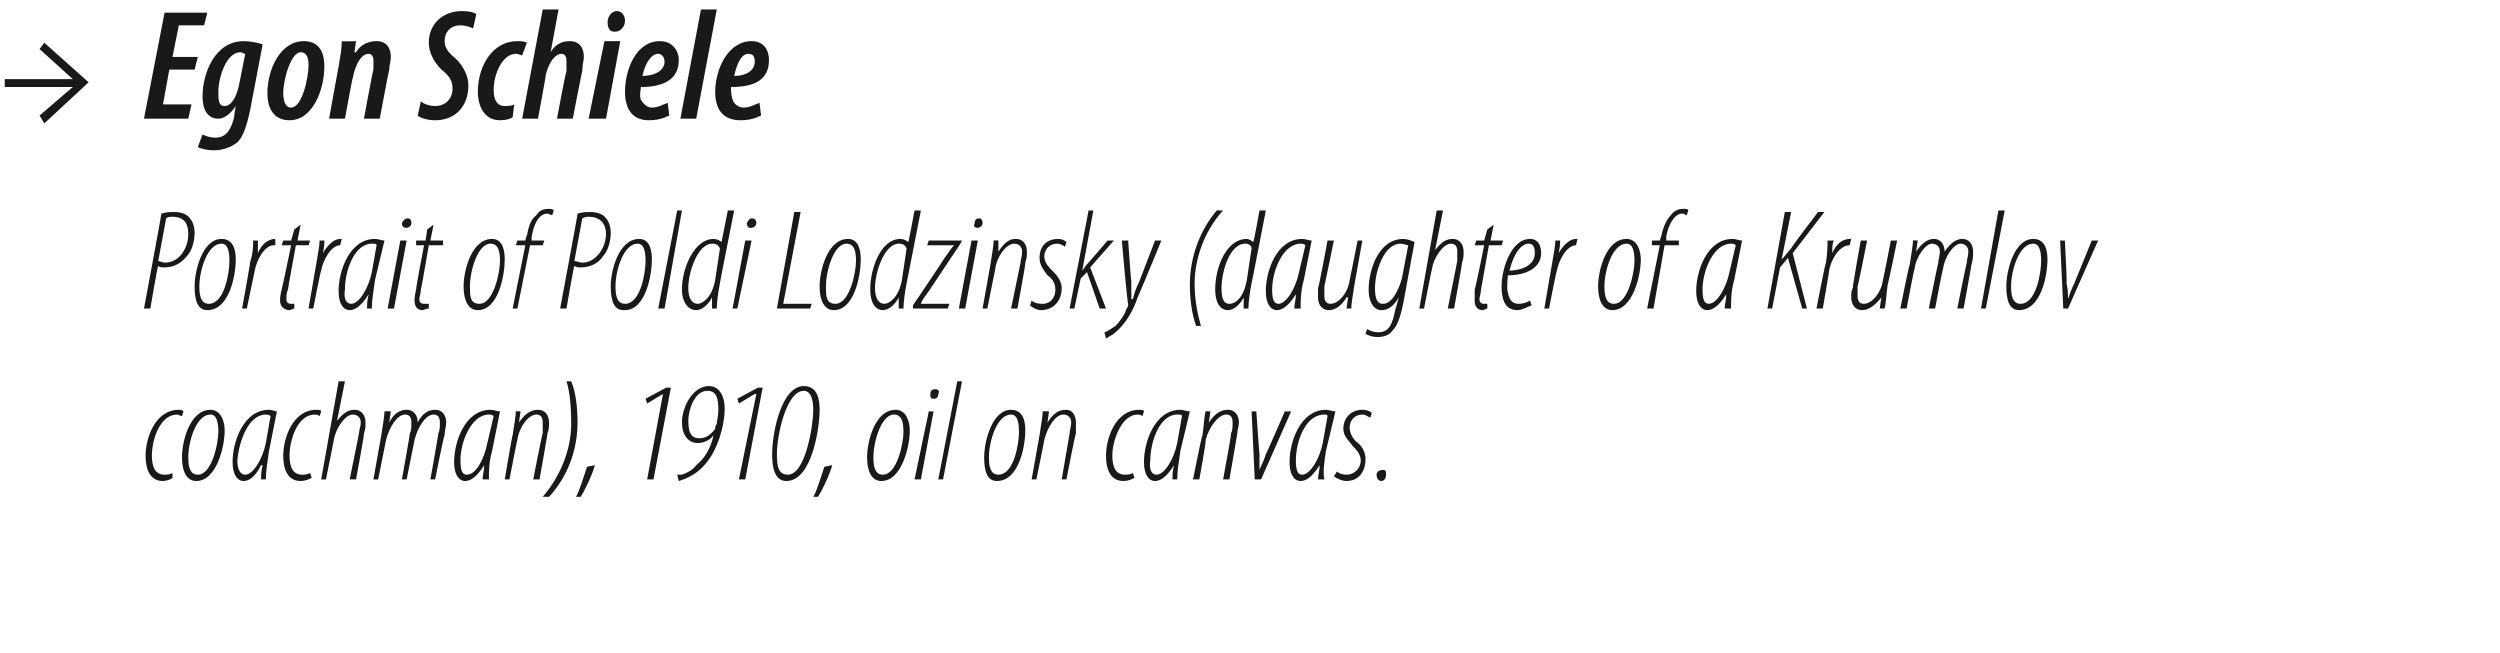 <?xml version="1.0" standalone="no"?><!DOCTYPE svg PUBLIC "-//W3C//DTD SVG 1.1//EN" "http://www.w3.org/Graphics/SVG/1.1/DTD/svg11.dtd"><svg xmlns="http://www.w3.org/2000/svg" version="1.1" width="158px" height="41.3px" viewBox="0 0 158 41.3"><desc>Egon Schiele Portrait of Poldi Lodzinsky (daughter of a Krumlov coachman), 1910, oil on canvas</desc><defs/><g id="Polygon195110"><path d="m10.9 30.2c-.1.1-.4.2-.6.2c-.8 0-1.1-.7-1.1-1.6c0-1.1.6-2.9 2.1-2.9c.1 0 .2 0 .3.1l-.1.3c-.1 0-.2-.1-.3-.1c-1.1 0-1.6 1.6-1.6 2.6c0 .7.2 1.2.8 1.2c.1 0 .3 0 .5-.1v.3zm1.5.2c-.6 0-.9-.6-.9-1.5c0-1 .5-3 1.8-3c.7 0 .9.8.9 1.3c0 1-.5 3.2-1.8 3.2zm.1-.4c.9 0 1.3-2 1.3-2.7c0-.6-.1-1.1-.5-1.1c-.9 0-1.4 1.7-1.4 2.7c0 .6.1 1.1.6 1.1zm4 .3c0-.3 0-.5.1-.9h-.1c-.4.8-.8 1-1.1 1c-.4 0-.7-.4-.7-1.2c0-1.3.7-3.3 2.3-3.3c.2 0 .4.1.5.1l-.5 2.5c-.1.7-.2 1.3-.2 1.8h-.3zm.6-4c-.1-.1-.2-.1-.3-.1c-1.1 0-1.7 1.7-1.8 2.9c0 .6.2.9.5.9c.5 0 1.1-1 1.3-2l.3-1.7zm2.6 3.9c-.2.1-.4.2-.7.2c-.8 0-1.1-.7-1.1-1.6c0-1.1.6-2.9 2.1-2.9c.1 0 .3 0 .3.1l-.1.3s-.1-.1-.3-.1c-1.1 0-1.6 1.6-1.6 2.6c0 .7.2 1.2.8 1.2c.1 0 .3 0 .5-.1l.1.3zm.6.1l1.1-6.2h.4l-.5 2.5s.05.03 0 0c.4-.5.7-.7 1.1-.7c.5 0 .7.4.7.8c0 .3 0 .4-.1.7c.05-.03-.5 2.9-.5 2.9h-.4s.61-2.97.6-3c0-.2.1-.3.1-.6c0-.3-.2-.5-.5-.5c-.5 0-1.1.9-1.2 1.6l-.5 2.5h-.3zm3.3 0l.5-2.8c.1-.7.2-1.2.2-1.5c.03-.02.4 0 .4 0l-.1.7s-.02.04 0 0c.3-.6.7-.8 1.1-.8c.5 0 .7.4.7.8c.3-.6.7-.8 1.1-.8c.5 0 .7.4.7.8c0 .3-.1.5-.1.8c-.04-.04-.6 2.8-.6 2.8h-.3s.52-2.88.5-2.9c.1-.2.1-.4.1-.7c0-.3-.1-.5-.4-.5c-.5 0-1 .8-1.2 1.6l-.5 2.5h-.3s.52-2.88.5-2.9c.1-.2.1-.4.1-.7c0-.3-.1-.5-.4-.5c-.5 0-1 .8-1.2 1.6l-.5 2.5h-.3zm6.9 0c0-.3.1-.5.1-.9c-.5.8-.9 1-1.2 1c-.4 0-.7-.4-.7-1.2c0-1.3.7-3.3 2.3-3.3c.2 0 .4.1.6.1l-.5 2.5c-.2.7-.2 1.3-.2 1.8h-.4zm.7-4c-.1-.1-.2-.1-.3-.1c-1.1 0-1.8 1.7-1.8 2.9c0 .6.1.9.4.9c.6 0 1.1-1 1.3-2l.4-1.7zm.7 4s.47-2.8.5-2.8c.1-.7.2-1.2.2-1.5c0-.02.3 0 .3 0l-.1.7s.05.04 0 0c.4-.6.8-.8 1.2-.8c.5 0 .7.4.7.8c0 .3 0 .4-.1.7c.02-.03-.5 2.9-.5 2.9h-.4s.56-2.88.6-2.9v-.7c0-.3-.1-.5-.4-.5c-.5 0-1.1.8-1.2 1.6c-.03.02-.5 2.5-.5 2.5h-.3zm2.4 1.1c1.2-1.4 1.8-3.1 1.8-4.6c0-1.2-.1-2.1-.3-2.7h.3c.3.7.4 1.7.4 2.6c0 1.7-.6 3.4-1.8 4.7h-.4zm2.1 0c.2-.3.5-1.3.7-1.9l.5-.1c-.2.7-.7 1.7-.9 2h-.3zm5.5-6.5l-1 .6l-.1-.3l1.3-.7h.3l-1.1 5.8h-.4l1-5.4zm.9 5.1h.3c.3-.1.7-.3.9-.6c.5-.4.9-1 1.1-1.9c-.2.3-.6.5-1 .5c-.6 0-1-.5-1-1.3c0-1 .7-2.3 1.7-2.3c.7 0 1 .7 1 1.4c0 1.2-.5 2.7-1.2 3.5c-.4.5-.9.8-1.4 1c-.1 0-.2.1-.3.1l-.1-.4zm1.9-5.3c-.8 0-1.2 1.2-1.2 1.9c0 .9.3 1.1.7 1.1c.4 0 .7-.2 1-.6c0-.1 0-.2.1-.3c0-.2.1-.5.1-.9c0-.7-.1-1.2-.7-1.2zm3.1.2h-.1l-1 .6l-.1-.3l1.3-.7h.3l-1.1 5.8h-.4l1.1-5.4zm1.9 5.5c-.8 0-.9-1-.9-1.7c0-1.4.6-4.3 2-4.3c.9 0 1 .9 1 1.5c0 1.2-.5 4.5-2.1 4.5zm.1-.4c1.1 0 1.6-3.1 1.6-4.1c0-.5-.1-1.2-.6-1.2c-1.1 0-1.7 2.8-1.7 4c0 .8.1 1.3.7 1.3zm1.6 1.4c.2-.3.5-1.3.7-1.9l.5-.1c-.2.7-.7 1.7-.9 2h-.3zm4.3-1c-.6 0-.9-.6-.9-1.5c0-1 .5-3 1.8-3c.7 0 .9.8.9 1.3c0 1-.5 3.2-1.8 3.2zm.1-.4c.9 0 1.3-2 1.3-2.7c0-.6-.1-1.1-.6-1.1c-.8 0-1.3 1.7-1.3 2.7c0 .6.1 1.1.6 1.1zm2 .3l.9-4.3h.3l-.8 4.3h-.4zm1.2-5.1c-.2 0-.2-.1-.2-.3c0-.2.1-.3.3-.3c.2 0 .3.1.2.3c0 .2-.1.3-.3.3zm.3 5.1l1.2-6.2h.3l-1.2 6.2h-.3zm3.7.1c-.6 0-.8-.6-.8-1.5c0-1 .5-3 1.7-3c.8 0 .9.8.9 1.3c0 1-.4 3.2-1.8 3.2zm.1-.4c1 0 1.3-2 1.3-2.7c0-.6-.1-1.1-.5-1.1c-.9 0-1.4 1.7-1.4 2.7c0 .6.1 1.1.6 1.1zm2.1.3l.5-2.8c.1-.7.2-1.2.2-1.5c.04-.02.4 0 .4 0l-.1.7s-.01.04 0 0c.4-.6.7-.8 1.2-.8c.4 0 .6.4.6.8v.7c-.04-.03-.6 2.9-.6 2.9h-.3l.5-2.9c0-.2.1-.4.1-.7c0-.3-.2-.5-.5-.5c-.5 0-1 .8-1.2 1.6c.01.02-.5 2.5-.5 2.5h-.3zm6.5-.1c-.2.1-.4.2-.7.2c-.8 0-1.1-.7-1.1-1.6c0-1.1.6-2.9 2.1-2.9c.1 0 .3 0 .3.1l-.1.3s-.1-.1-.3-.1c-1 0-1.6 1.6-1.6 2.6c0 .7.2 1.2.8 1.2c.1 0 .3 0 .5-.1l.1.3zm2.4.1c0-.3 0-.5.1-.9c-.5.8-.9 1-1.2 1c-.4 0-.7-.4-.7-1.2c0-1.3.7-3.3 2.3-3.3c.2 0 .4.1.6.1l-.6 2.5c-.1.7-.2 1.3-.2 1.8h-.3zm.6-4c0-.1-.1-.1-.3-.1c-1.1 0-1.7 1.7-1.7 2.9c-.1.6.1.9.4.9c.5 0 1.1-1 1.3-2l.3-1.7zm.7 4s.55-2.8.6-2.8c.1-.7.1-1.2.2-1.5c-.02-.02.3 0 .3 0l-.1.7s.03.04 0 0c.4-.6.8-.8 1.2-.8c.5 0 .7.4.7.8c0 .3-.1.4-.1.7l-.5 2.9h-.4s.54-2.88.5-2.9c.1-.2.1-.4.1-.7c0-.3-.1-.5-.4-.5c-.5 0-1.1.8-1.3 1.6c.05.02-.4 2.5-.4 2.5h-.4zm4-4.3s.19 2.72.2 2.7v1c.1-.3.3-.6.4-1c.03.01 1.2-2.7 1.2-2.7h.4l-1.9 4.3h-.4l-.2-4.3h.3zm3.9 4.3c0-.3.1-.5.1-.9c-.5.8-.9 1-1.2 1c-.4 0-.7-.4-.7-1.2c0-1.3.7-3.3 2.3-3.3c.2 0 .4.1.6.1l-.6 2.5c-.1.7-.2 1.3-.1 1.8h-.4zm.6-4c0-.1-.1-.1-.2-.1c-1.2 0-1.8 1.7-1.8 2.9c0 .6.1.9.4.9c.5 0 1.1-1 1.3-2l.3-1.7zm.6 3.5c.1.1.3.2.6.2c.5 0 .9-.4.9-.9c0-.4-.3-.7-.5-.9c-.2-.3-.6-.6-.6-1.1c0-.7.5-1.2 1.2-1.2c.3 0 .5.1.6.2l-.1.3c-.2-.1-.3-.2-.5-.2c-.5 0-.8.4-.8.8c0 .4.2.7.4.9c.3.2.6.6.6 1.1c0 .9-.5 1.4-1.2 1.4c-.3 0-.7-.2-.8-.3l.2-.3zm2.8.6c-.2 0-.3-.2-.3-.4c0-.2.2-.3.4-.3c.2 0 .2.1.2.3c0 .2-.1.4-.3.4z" stroke="none" fill="#191919"/></g><g id="Polygon195109"><path d="m10.2 13.5c.3-.1.6-.1.8-.1c.4 0 .8.1 1 .4c.2.2.3.6.3.9c0 .6-.2 1.2-.5 1.5c-.4.5-.9.7-1.4.7c-.2 0-.3 0-.4-.1c-.05.04-.5 2.7-.5 2.7h-.4s1.12-6.01 1.1-6zm-.2 3c.1 0 .3.1.4.1c1 0 1.5-1 1.5-1.8c0-.6-.2-1.1-1-1.1c-.1 0-.3 0-.4.1l-.5 2.7zm3.1 3.1c-.6 0-.8-.6-.8-1.5c0-1 .5-3 1.7-3c.8 0 .9.8.9 1.3c0 1-.4 3.2-1.8 3.2zm.1-.4c1 0 1.3-2 1.3-2.7c0-.6-.1-1.1-.5-1.1c-.9 0-1.4 1.7-1.4 2.7c0 .6.1 1.1.6 1.1zm2.1.3s.53-2.89.5-2.9c.2-.6.2-1.1.2-1.4h.3v.8c.2-.5.6-.9 1.1-.9v.4h-.1c-.6 0-1.1 1-1.2 1.6l-.5 2.4h-.3zm3.7-5.3l-.2 1h.8l-.1.3h-.8s-.51 2.76-.5 2.8c-.1.2-.1.5-.1.6c0 .2.1.3.3.3h.2v.3c-.1 0-.2.1-.3.1c-.3 0-.6-.2-.6-.6c0-.1 0-.3.1-.7c.02-.01.6-2.8.6-2.8h-.6l.1-.3h.5l.2-.7l.4-.3zm.5 5.3l.5-2.9c.1-.6.2-1.1.2-1.4h.3c0 .2 0 .4-.1.8c.3-.5.7-.9 1.1-.9h.1l-.1.4c-.6 0-1.1 1-1.2 1.6c-.03-.04-.5 2.4-.5 2.4h-.3zm3.7 0c0-.3 0-.5.1-.9c-.5.8-.9 1-1.2 1c-.4 0-.7-.4-.7-1.2c0-1.3.7-3.3 2.3-3.3c.2 0 .4.1.6.1l-.6 2.5c-.1.7-.2 1.3-.2 1.8h-.3zm.6-4c0-.1-.1-.1-.3-.1c-1.1 0-1.7 1.7-1.7 2.9c-.1.6.1.9.4.9c.5 0 1.1-1 1.3-2l.3-1.7zm.7 4l.8-4.3h.4l-.8 4.3h-.4zm1.2-5.1c-.2 0-.3-.1-.3-.3c.1-.2.2-.3.4-.3c.1 0 .2.1.2.3c0 .2-.2.3-.3.3zm1.7-.2l-.2 1h.8v.3h-.9s-.47 2.76-.5 2.8c0 .2-.1.5-.1.6c0 .2.1.3.3.3h.3v.3c-.2 0-.3.1-.4.1c-.3 0-.5-.2-.5-.6c0-.1 0-.3.1-.7c-.04-.01.5-2.8.5-2.8h-.5v-.3h.6l.1-.7l.4-.3zm2.8 5.4c-.6 0-.9-.6-.9-1.5c0-1 .5-3 1.8-3c.7 0 .8.8.8 1.3c0 1-.4 3.2-1.7 3.2zm.1-.4c.9 0 1.3-2 1.3-2.7c0-.6-.1-1.1-.6-1.1c-.8 0-1.3 1.7-1.3 2.7c0 .6 0 1.1.6 1.1zm2.1.3l.8-4h-.6l.1-.3h.5s.08-.34.1-.3c.1-.5.2-1 .6-1.3c.2-.3.4-.4.8-.4c.1 0 .2 0 .3.1l-.1.3c-.1 0-.2-.1-.3-.1c-.6 0-.9.8-1 1.5v.2h.8l-.1.3h-.8l-.8 4h-.3zm4.1-6c.3-.1.6-.1.8-.1c.4 0 .8.1 1 .4c.2.2.3.6.3.9c0 .6-.2 1.2-.5 1.5c-.3.5-.9.7-1.4.7c-.1 0-.3 0-.4-.1c-.04.04-.5 2.7-.5 2.7h-.4s1.13-6.01 1.1-6zm-.2 3c.2 0 .3.1.5.1c.9 0 1.5-1 1.5-1.8c0-.6-.3-1.1-1.1-1.1c-.1 0-.2 0-.4.1l-.5 2.7zm3.1 3.1c-.6 0-.8-.6-.8-1.5c0-1 .5-3 1.8-3c.7 0 .8.8.8 1.3c0 1-.4 3.2-1.7 3.2h-.1zm.1-.4c1 0 1.3-2 1.3-2.7c0-.6-.1-1.1-.5-1.1c-.9 0-1.4 1.7-1.4 2.7c0 .6.1 1.1.6 1.1zm2.1.3l1.2-6.2h.3L42 19.5h-.4zm4.8-6.2s-.92 4.62-.9 4.6c-.1.5-.2 1.2-.2 1.6h-.3v-.7s-.01 0 0 0c-.2.4-.6.8-1 .8c-.5 0-.9-.5-.9-1.3c0-1.4.8-3.2 2-3.2c.2 0 .4.1.5.2l.4-2h.4zm-.9 2.4c-.1-.2-.2-.3-.5-.3c-.9 0-1.5 1.8-1.5 2.8c0 .6.2 1 .6 1c.3 0 .9-.4 1.1-1.5l.3-2zm.8 3.8l.8-4.3h.4l-.9 4.3h-.3zm1.1-5.1c-.1 0-.2-.1-.2-.3c.1-.2.2-.3.3-.3c.2 0 .3.1.3.3c0 .2-.2.3-.3.3h-.1zm2.8-1h.4l-1.1 5.8h1.8l-.1.3h-2.1l1.1-6.1zm2.5 6.2c-.6 0-.9-.6-.9-1.5c0-1 .5-3 1.8-3c.7 0 .8.8.8 1.3c0 1-.4 3.2-1.7 3.2zm.1-.4c.9 0 1.3-2 1.3-2.7c0-.6-.1-1.1-.6-1.1c-.8 0-1.3 1.7-1.3 2.7c0 .6 0 1.1.6 1.1zm5.4-5.9l-.9 4.6c-.1.5-.2 1.2-.2 1.6h-.3v-.7s.01 0 0 0c-.2.4-.6.8-1 .8c-.5 0-.8-.5-.8-1.3c0-1.4.7-3.2 1.9-3.2c.2 0 .4.1.5.2c.03 0 .4-2 .4-2h.4zm-.9 2.4c-.1-.2-.2-.3-.5-.3c-.9 0-1.5 1.8-1.5 2.8c0 .6.2 1 .6 1c.3 0 .9-.4 1.1-1.5l.3-2zm.4 3.6s1.99-2.95 2-3c.3-.4.4-.6.6-.8c-.05.03 0 0 0 0h-1.7l.1-.3h2.1l-.1.2l-2 3c-.2.3-.4.5-.5.8c-.01-.04 0 0 0 0h1.8l-.1.3h-2.2v-.2zm2.9.2l.8-4.3h.4l-.8 4.3h-.4zm1.2-5.1c-.2 0-.3-.1-.2-.3c0-.2.1-.3.3-.3c.1 0 .2.1.2.3c0 .2-.2.3-.3.3zm.3 5.1l.5-2.8c.1-.7.2-1.2.2-1.5c.02-.02.3 0 .3 0v.7s-.03.04 0 0c.4-.6.7-.8 1.1-.8c.5 0 .7.4.7.8c0 .3 0 .4-.1.7c.05-.03-.5 2.9-.5 2.9h-.4l.6-2.9c0-.2.1-.4.1-.7c0-.3-.2-.5-.5-.5c-.5 0-1.1.8-1.2 1.6l-.5 2.5h-.3zm3.1-.5c.1.1.3.2.7.2c.5 0 .8-.4.8-.9c0-.4-.2-.7-.5-.9c-.2-.3-.5-.6-.5-1.1c0-.7.4-1.2 1.2-1.2c.2 0 .4.1.5.2l-.1.3c-.1-.1-.3-.2-.5-.2c-.5 0-.8.4-.8.8c0 .4.3.7.5.9c.2.2.6.6.6 1.1c0 .9-.6 1.4-1.3 1.4c-.3 0-.6-.2-.7-.3l.1-.3zm2.4.5l1.2-6.2h.3l-.7 3.8s0-.01 0 0c.1-.1.2-.3.3-.4c-.02.05 1.3-1.5 1.3-1.5h.4l-1.5 1.7l1 2.6h-.4l-.8-2.3l-.4.4l-.4 1.9h-.3zm3.7-4.3s.18 2.61.2 2.6v1.1h.1c.1-.4.2-.7.4-1.1l1-2.6h.4s-1.46 3.55-1.5 3.6c-.3.9-.8 1.7-1.4 2.2c-.2.2-.5.3-.6.4l-.1-.4c.1 0 .4-.2.7-.4c.2-.2.6-.7.7-1.1c.1-.1.1-.2.1-.3c-.05.03-.4-4-.4-4h.4zm6-1.9c-1.2 1.3-1.8 3.1-1.8 4.6c0 1.1.2 2 .4 2.7h-.3c-.3-.8-.4-1.8-.4-2.6c0-1.7.6-3.4 1.7-4.7h.4zm2.7 0s-.89 4.62-.9 4.6c-.1.5-.2 1.2-.2 1.6h-.3v-.7s.03 0 0 0c-.2.4-.6.8-1 .8c-.5 0-.8-.5-.8-1.3c0-1.4.7-3.2 2-3.2c.1 0 .3.1.4.2c.05 0 .4-2 .4-2h.4zm-.9 2.4c0-.2-.2-.3-.4-.3c-1 0-1.5 1.8-1.5 2.8c0 .6.1 1 .5 1c.4 0 .9-.4 1.1-1.5l.3-2zm2.7 3.8c0-.3.1-.5.1-.9c-.5.8-.9 1-1.2 1c-.4 0-.7-.4-.7-1.2c0-1.3.7-3.3 2.3-3.3c.2 0 .4.1.6.1l-.5 2.5c-.2.7-.2 1.3-.2 1.8h-.4zm.7-4c-.1-.1-.2-.1-.3-.1c-1.1 0-1.8 1.7-1.8 2.9c0 .6.1.9.4.9c.5 0 1.1-1 1.3-2l.4-1.7zm3.6-.3l-.5 2.8c-.1.7-.2 1.2-.2 1.5h-.3l.1-.7s-.06-.04-.1 0c-.3.5-.7.8-1.1.8c-.5 0-.7-.4-.7-.8v-.6c.05 0 .6-3 .6-3h.4s-.58 2.86-.6 2.9v.6c0 .3.1.5.4.5c.5 0 1.1-.7 1.2-1.5c.02-.04.5-2.5.5-2.5h.3zm.3 5.6c.2.1.4.2.7.2c.7 0 .9-.5 1.1-1.5c.01.04.2-.7.2-.7c0 0-.04-.04 0 0c-.4.7-.8.8-1.1.8c-.4 0-.8-.4-.8-1.3c0-1.2.6-3.2 2.2-3.2c.2 0 .5.1.7.2l-.7 3.8c-.2 1-.4 1.5-.7 1.8c-.2.3-.6.4-.9.4c-.4 0-.6-.1-.8-.2l.1-.3zm2.6-5.3c-.1 0-.3-.1-.5-.1c-1 0-1.6 1.7-1.6 2.8c0 .6.1 1 .5 1c.6 0 1-.9 1.2-1.6l.4-2.1zm.7 4l1.1-6.2h.4l-.5 2.5s.03.03 0 0c.4-.5.7-.7 1.1-.7c.5 0 .7.4.7.8c0 .3 0 .4-.1.7c.03-.03-.5 2.9-.5 2.9h-.4l.6-3v-.6c0-.3-.1-.5-.4-.5c-.5 0-1.1.9-1.2 1.6c-.02.02-.5 2.5-.5 2.5h-.3zm4.7-5.3l-.2 1h.8l-.1.3h-.8l-.5 2.8c0 .2-.1.5-.1.6c0 .2.1.3.3.3h.2v.3c-.1 0-.2.1-.3.1c-.3 0-.5-.2-.5-.6v-.7c.04-.01.6-2.8.6-2.8h-.6l.1-.3h.5l.2-.7l.4-.3zm2.4 5.1c-.3.1-.6.3-.9.3c-.8 0-1-.7-1-1.5c0-1.1.6-3 1.8-3c.5 0 .7.4.7.9c0 .9-.9 1.4-2.1 1.4c0 .1-.1.8 0 1.1c.1.5.3.7.7.7c.3 0 .5-.1.7-.2l.1.3zM97 16c0-.4-.1-.6-.4-.6c-.4 0-.9.5-1.2 1.7c.7 0 1.6-.3 1.6-1.1zm.6 3.5l.5-2.9c.1-.6.2-1.1.2-1.4h.3c0 .2 0 .4-.1.8c.3-.5.7-.9 1.1-.9h.1l-.1.4c-.6 0-1.1 1-1.2 1.6c-.03-.04-.5 2.4-.5 2.4h-.3zm4.3.1c-.6 0-.9-.6-.9-1.5c0-1 .5-3 1.8-3c.7 0 .9.8.9 1.3c0 1-.5 3.2-1.8 3.2zm.1-.4c.9 0 1.3-2 1.3-2.7c0-.6-.1-1.1-.5-1.1c-.9 0-1.4 1.7-1.4 2.7c0 .6.1 1.1.6 1.1zm2.1.3l.8-4h-.5v-.3h.5l.1-.3c.1-.5.3-1 .6-1.3c.2-.3.5-.4.8-.4c.1 0 .3 0 .3.1l-.1.3c-.1 0-.1-.1-.3-.1c-.5 0-.9.8-1 1.5c.03-.04 0 .2 0 .2h.8v.3h-.9l-.7 4h-.4zm4.9 0c0-.3.1-.5.1-.9c-.5.8-.9 1-1.2 1c-.4 0-.7-.4-.7-1.2c0-1.3.7-3.3 2.3-3.3c.2 0 .4.1.6.1l-.5 2.5c-.2.7-.2 1.3-.2 1.8h-.4zm.7-4c-.1-.1-.2-.1-.3-.1c-1.1 0-1.8 1.7-1.8 2.9c0 .6.1.9.4.9c.5 0 1.1-1 1.3-2l.4-1.7zm3.1-2.1h.4l-.6 3s0 .03 0 0c.2-.2.4-.5.6-.7c-.04-.02 1.7-2.3 1.7-2.3h.4l-2 2.6l.9 3.5h-.3l-.9-3.2l-.5.6l-.5 2.6h-.3l1.1-6.1zm2 6.1s.56-2.89.6-2.9c.1-.6.1-1.1.1-1.4h.4c-.1.2-.1.4-.1.8c.2-.5.6-.9 1.1-.9h.1l-.1.4c-.7 0-1.2 1-1.3 1.6c.03-.04-.4 2.4-.4 2.4h-.4zm5.1-4.3s-.57 2.78-.6 2.8c-.1.7-.1 1.2-.2 1.5h-.3l.1-.7s-.05-.04 0 0c-.4.5-.8.8-1.2.8c-.5 0-.7-.4-.7-.8c0-.3 0-.4.1-.6c-.04 0 .5-3 .5-3h.4s-.56 2.86-.6 2.9v.6c0 .3.1.5.4.5c.5 0 1.1-.7 1.2-1.5c.03-.04.5-2.5.5-2.5h.4zm.2 4.3s.56-2.8.6-2.8c.1-.7.2-1.2.2-1.5c-.01-.02.3 0 .3 0l-.1.7s.04.04 0 0c.4-.6.8-.8 1.1-.8c.5 0 .7.4.7.8c.4-.6.8-.8 1.1-.8c.5 0 .7.4.7.8c0 .3 0 .5-.1.8c.02-.04-.5 2.8-.5 2.8h-.4s.58-2.88.6-2.9c0-.2.1-.4.1-.7c0-.3-.2-.5-.5-.5c-.4 0-1 .8-1.1 1.6c-.04.02-.5 2.5-.5 2.5h-.4s.58-2.88.6-2.9c0-.2.1-.4.1-.7c0-.3-.2-.5-.5-.5c-.4 0-1 .8-1.1 1.6c-.04.02-.5 2.5-.5 2.5h-.4zm5.1 0l1.1-6.2h.4l-1.2 6.2h-.3zm2.4.1c-.6 0-.8-.6-.8-1.5c0-1 .5-3 1.7-3c.8 0 .9.8.9 1.3c0 1-.4 3.2-1.8 3.2zm.1-.4c1 0 1.3-2 1.3-2.7c0-.6-.1-1.1-.5-1.1c-.9 0-1.4 1.7-1.4 2.7c0 .6.1 1.1.6 1.1zm2.8-4s.15 2.72.1 2.7c.1.4.1.7.1 1c.1-.3.2-.6.4-1l1.1-2.7h.4l-1.9 4.3h-.3l-.2-4.3h.3z" stroke="none" fill="#191919"/></g><g id="Polygon195108"><path d="m4.6 5L2.5 3.1l.3-.4l2.8 2.5l-2.8 2.6l-.3-.5l2.1-1.8H.3v-.5h4.3zm7.7-.6h-1.6l-.4 2.2h1.8l-.2.9H9.1L10.4.8h2.7l-.2.8h-1.6l-.4 2h1.6l-.2.8zm.5 4.1c.2.1.5.2.8.2c.7 0 1-.5 1.2-1.3c-.03 0 .1-.7.1-.7c0 0-.01.04 0 0c-.4.6-.8.8-1.1.8c-.7 0-1-.6-1-1.4c0-1.5.8-3.5 2.6-3.5c.4 0 .9.1 1.2.2L15.8 7c-.2.9-.4 1.6-.8 2c-.4.3-.9.5-1.5.5c-.4 0-.8-.1-1-.2l.3-.8zm2.7-5.1c-.1 0-.2-.1-.3-.1c-.9 0-1.4 1.6-1.4 2.5c0 .5 0 .9.4.9c.5 0 .8-.8.9-1.3l.4-2zm2.8 4.2c-1.1 0-1.4-.9-1.4-1.7c0-1.5.8-3.3 2.3-3.3c1.1 0 1.3.9 1.3 1.6c0 1.4-.7 3.4-2.2 3.4zm.1-.8c.7 0 1.1-1.9 1.1-2.7c0-.4-.1-.8-.5-.8c-.6 0-1.1 1.7-1.1 2.6c0 .4.1.9.5.9zm2.4.7s.58-3.25.6-3.3c.1-.6.2-1.1.2-1.6c.04.03.9 0 .9 0l-.1.7s.07.02.1 0c.3-.5.8-.7 1.3-.7c.6 0 .9.4.9 1c0 .3-.1.5-.1.8c-.03.05-.6 3.1-.6 3.1h-1s.57-3.09.6-3.1v-.6c0-.2-.1-.4-.3-.4c-.4 0-.8.5-1 1.5c-.02-.04-.5 2.6-.5 2.6h-1zm5.8-1.1c.2.2.6.3.9.3c.7 0 1.1-.5 1.1-1.1c0-.5-.2-.8-.7-1.2c-.5-.5-.8-1.1-.8-1.7c0-1.2.9-2 2.1-2c.5 0 .8.1.9.2l-.2.9c-.2-.1-.5-.2-.8-.2c-.6 0-1 .4-1 1c0 .4.2.7.7 1.1c.5.5.8 1.1.8 1.7c0 1.3-.8 2.2-2.1 2.2c-.6 0-1-.2-1.1-.3l.2-.9zm5.8 1c-.1.1-.4.2-.8.2c-1 0-1.4-.9-1.4-1.8c0-1.6.9-3.2 2.5-3.2c.2 0 .4 0 .6.1l-.3.8c-.1 0-.2-.1-.4-.1c-.8 0-1.4 1.2-1.4 2.3c0 .6.2 1 .7 1c.2 0 .4 0 .6-.1l-.1.8zm.6.1L34.3.6h1l-.5 2.7s.01-.03 0 0c.3-.5.7-.7 1.2-.7c.6 0 .9.4.9 1c0 .2-.1.5-.1.9c-.02-.03-.6 3-.6 3h-1s.57-3.04.6-3v-.7c0-.2-.1-.4-.3-.4c-.4 0-.8.5-1 1.3c.02.01-.5 2.8-.5 2.8h-1zm4.2 0l1-4.9h1l-.9 4.9h-1.1zM38.8 2c-.3 0-.4-.3-.4-.6c0-.3.2-.7.6-.7c.3 0 .5.3.5.6c0 .4-.3.7-.6.7h-.1zm3.5 5.3c-.4.2-.8.3-1.3.3c-1.1 0-1.5-.8-1.5-1.8c0-1.4.7-3.2 2.2-3.2c.8 0 1.2.6 1.2 1.2c0 1.3-1.1 1.7-2.4 1.7c0 .2-.1.5 0 .8c.2.3.4.5.7.5c.4 0 .7-.2 1-.3l.1.8zM42 3.9c0-.3-.2-.5-.4-.5c-.4 0-.8.5-1 1.4c.7 0 1.4-.3 1.4-.9zm1 3.6L44.3.6h1L44 7.5h-1zm5.1-.2c-.4.2-.8.3-1.3.3c-1.2 0-1.6-.8-1.6-1.8c0-1.4.8-3.2 2.3-3.2c.8 0 1.1.6 1.1 1.2c0 1.3-1 1.7-2.4 1.7c0 .2 0 .5.1.8c.1.3.4.5.7.5c.4 0 .7-.2 1-.3l.1.8zm-.4-3.4c0-.3-.1-.5-.4-.5c-.4 0-.7.5-.9 1.4c.7 0 1.3-.3 1.3-.9z" stroke="none" fill="#191919"/></g></svg>